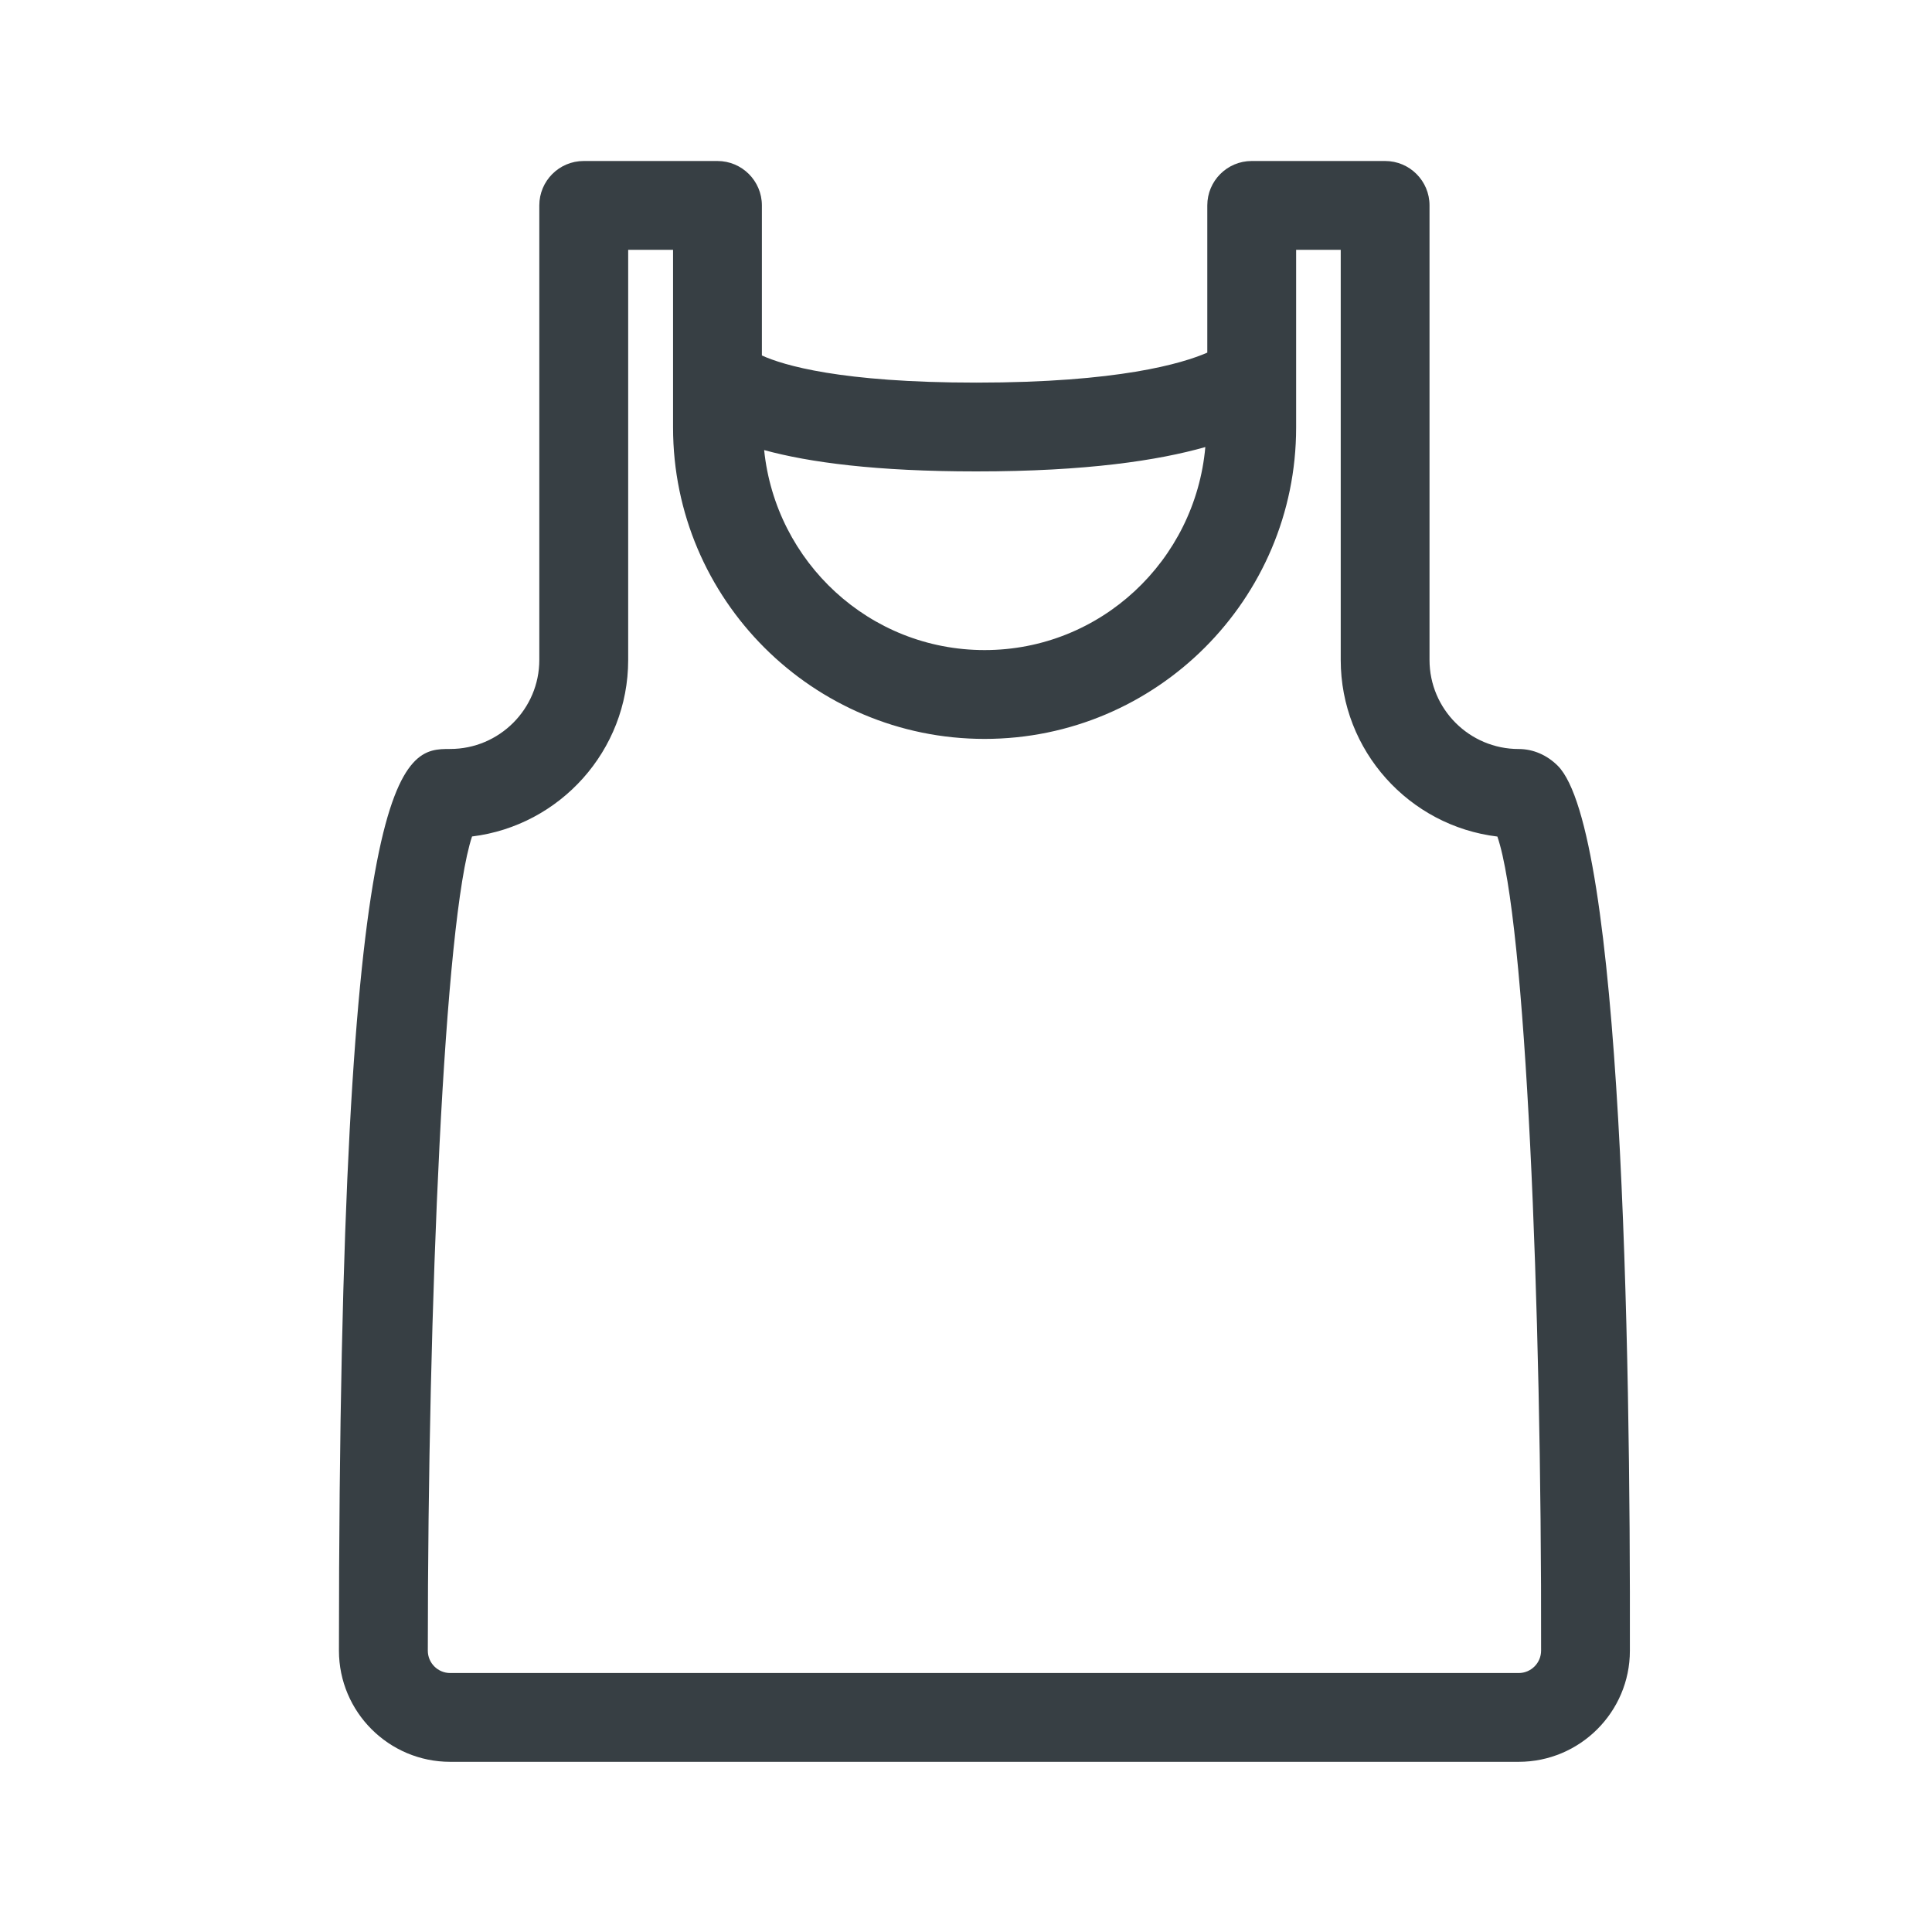 <?xml version="1.0" encoding="iso-8859-1"?>
<!-- Generator: Adobe Illustrator 20.0.0, SVG Export Plug-In . SVG Version: 6.00 Build 0)  -->
<svg version="1.1" xmlns="http://www.w3.org/2000/svg" xmlns:xlink="http://www.w3.org/1999/xlink" x="0px" y="0px"
	 viewBox="0 0 48 48" style="enable-background:new 0 0 48 48;" xml:space="preserve">
<g id="Waesche">
	<path style="fill:#373F44;" d="M38.702,19.025c-0.269-0.268-0.612-0.416-0.971-0.416c-1.222,0-2.215-0.992-2.215-2.212V5.103
		C35.516,4.494,35.022,4,34.413,4h-3.315c-0.609,0-1.103,0.494-1.103,1.103v3.658c-0.625,0.271-2.208,0.745-5.742,0.745
		c-3.377,0-4.795-0.434-5.324-0.674V5.103C18.928,4.494,18.434,4,17.824,4h-3.322c-0.609,0-1.103,0.494-1.103,1.103v11.293
		c0,1.219-0.993,2.212-2.215,2.212c-1.167,0-2.763,0-2.763,22.402c0,1.523,1.24,2.762,2.763,2.762h26.547
		c1.523,0,2.763-1.239,2.763-2.759C40.51,33.488,40.298,20.625,38.702,19.025z M29.946,11.107c-0.25,2.818-2.599,5.044-5.484,5.044
		c-2.86,0-5.192-2.186-5.477-4.969c1.122,0.308,2.791,0.53,5.268,0.53C26.996,11.713,28.78,11.438,29.946,11.107z M37.731,41.566
		H11.185c-0.306,0-0.556-0.249-0.556-0.555c0-8.602,0.408-18.163,1.099-20.229c2.183-0.268,3.879-2.132,3.879-4.385V6.207h1.115
		v4.417c0,4.265,3.472,7.734,7.74,7.734s7.74-3.47,7.74-7.734V6.207h1.108v10.19c0,2.257,1.703,4.124,3.892,4.387
		c0.705,2.049,1.103,11.618,1.086,20.227C38.287,41.317,38.038,41.566,37.731,41.566z"/>
</g>
<g id="Ebene_1">
</g>
</svg>
